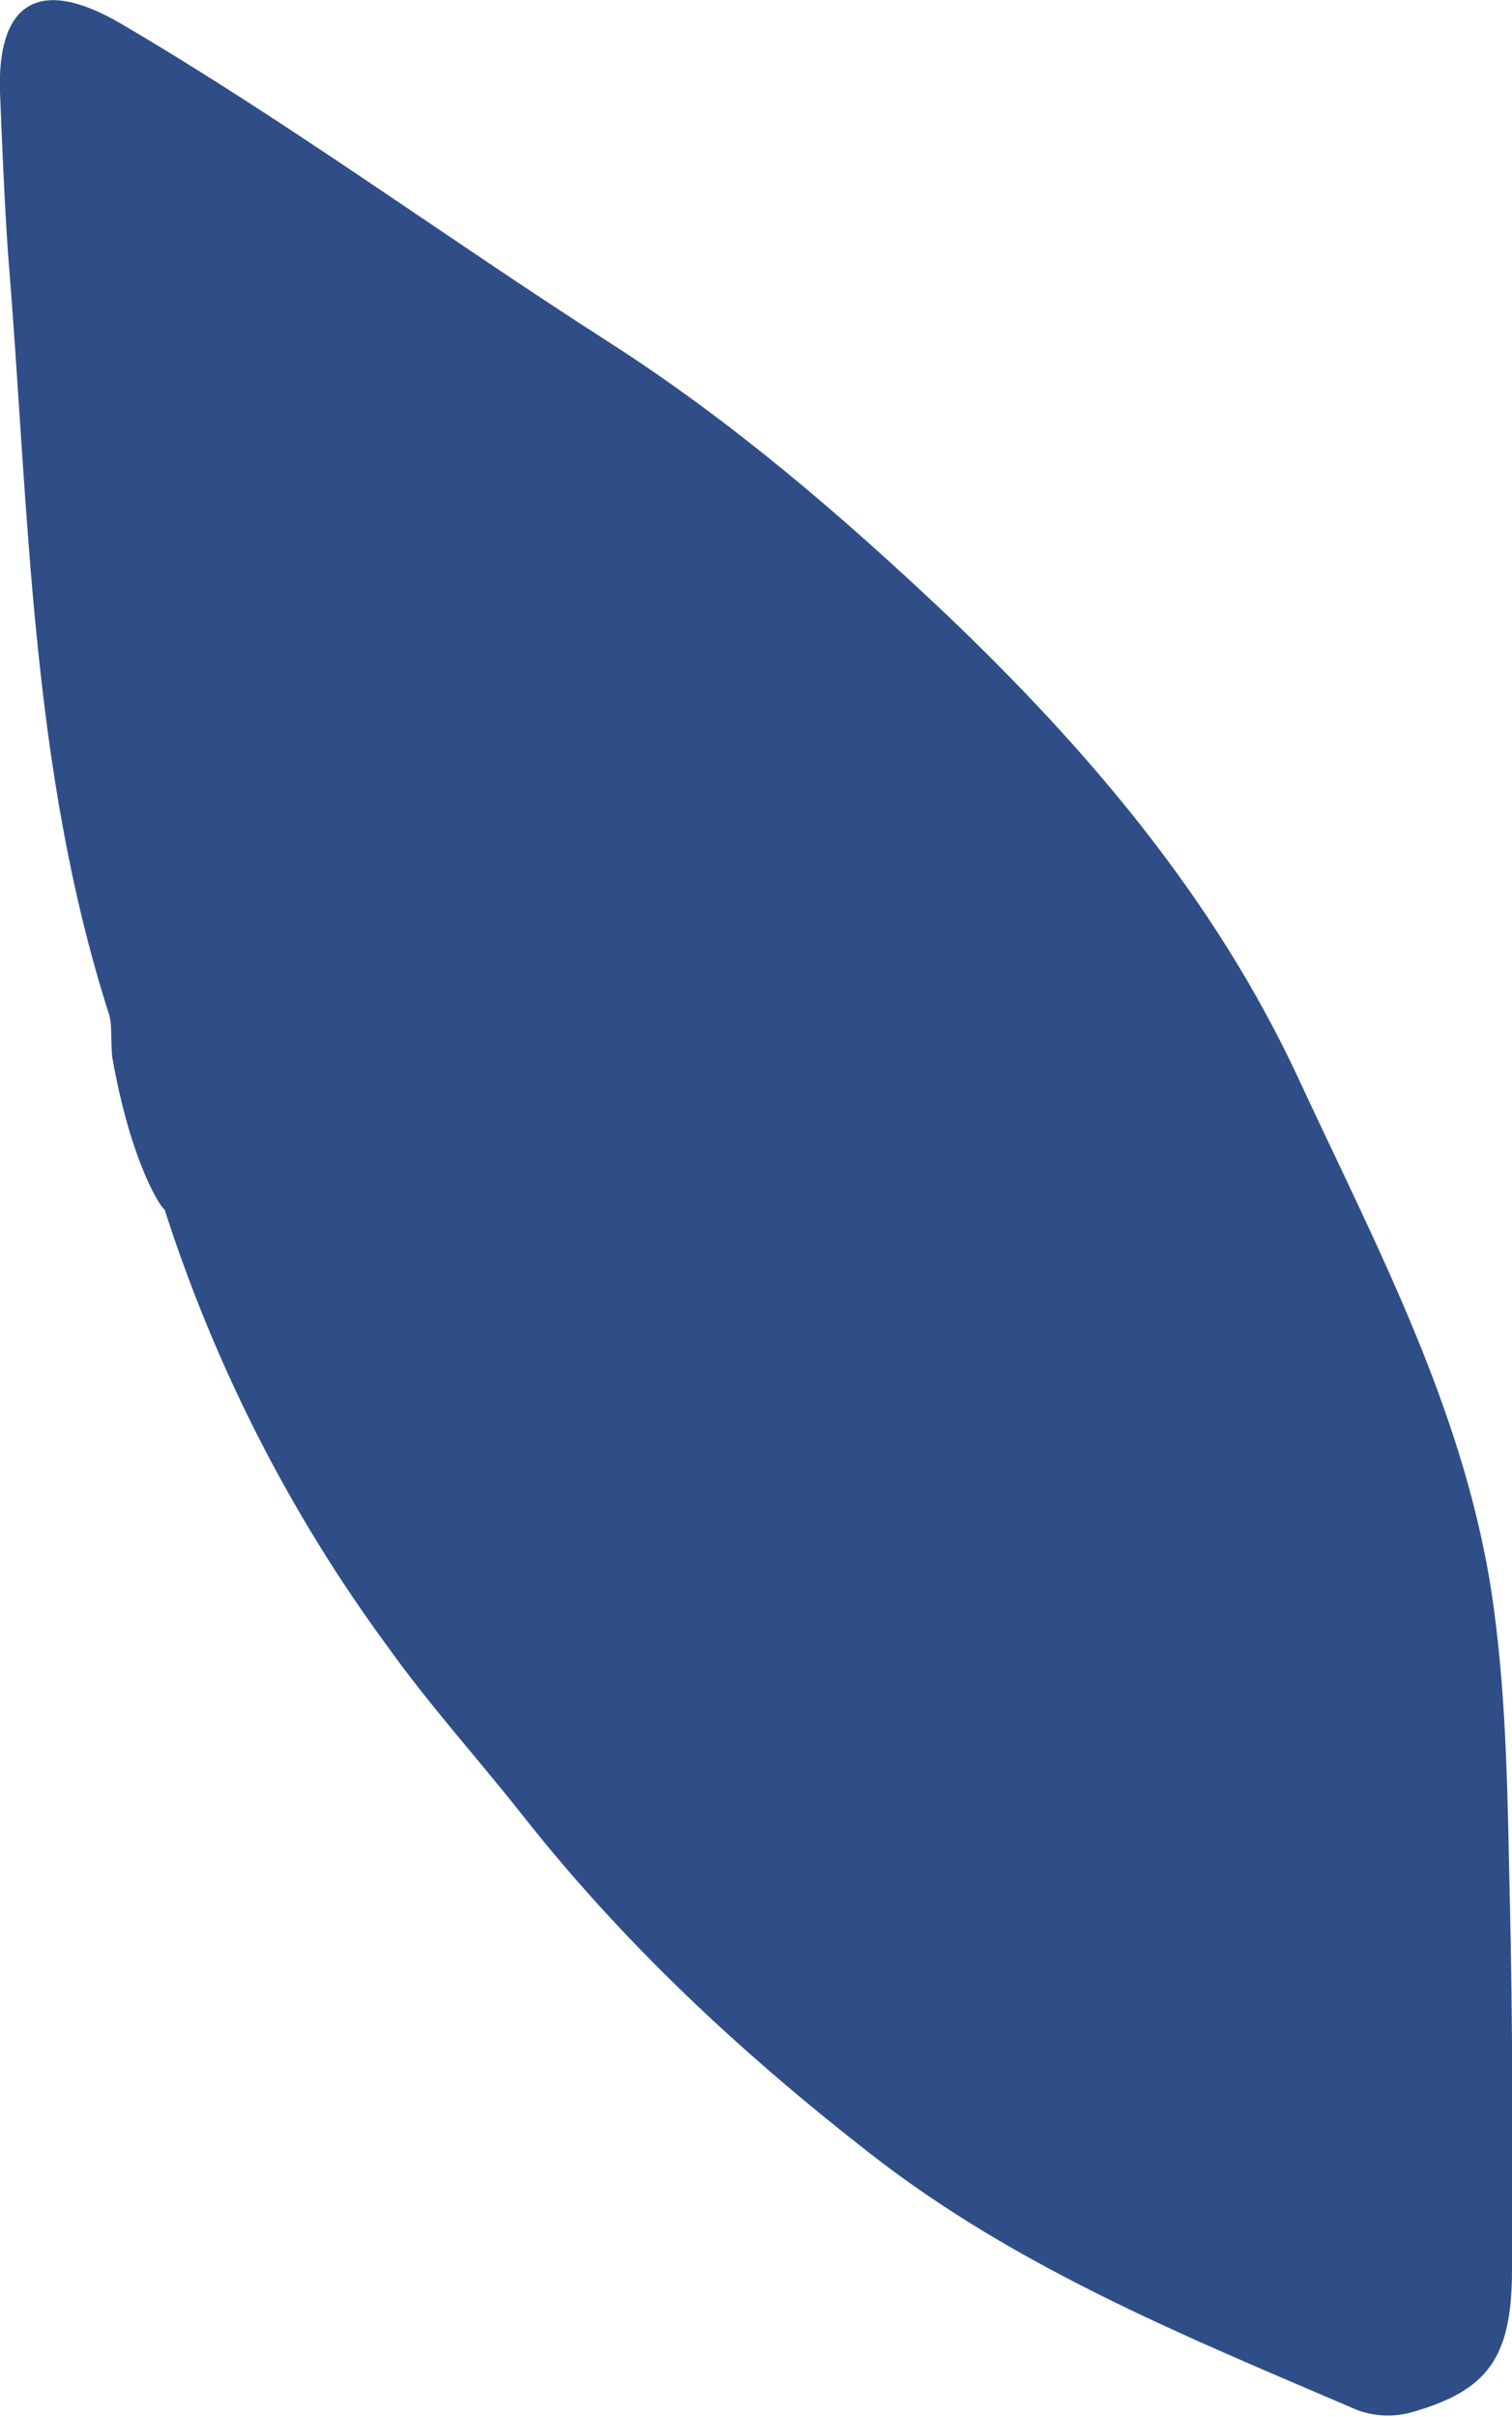 <?xml version="1.0" encoding="utf-8"?>
<!-- Generator: Adobe Illustrator 25.3.1, SVG Export Plug-In . SVG Version: 6.00 Build 0)  -->
<svg version="1.1" id="icon-shape-1" xmlns="http://www.w3.org/2000/svg" xmlns:xlink="http://www.w3.org/1999/xlink" x="0px"
	 y="0px" width="207.7px" height="332px" viewBox="0 0 207.7 332" enable-background="new 0 0 207.7 332" xml:space="preserve">
<path fill="#2F4E88" d="M15.4,145.1c-0.2-2.8,0-4.3-0.4-5.7c-10.9-34-11-69.5-13.9-104.6C0.6,27.5,0.3,20.1,0,12.7
	C-0.4,1,4.8-3.7,16.7,3.3c23,13.5,44.6,29.4,67.1,43.8c16.8,10.8,31.7,23.6,46.2,37.3c19.6,18.7,36.9,39.1,48.3,63.6
	c10.9,23.5,23.4,46.7,26.9,72.9c1.8,13.2,1.9,26.7,2.2,40c0.4,16.9,0.4,33.9,0.3,50.8c0,12.2-3.3,16.7-14,19.7
	c-2.3,0.6-4.8,0.5-7.1-0.3c-23.3-10-46.9-19.5-67.2-35.4c-17.7-13.8-33.9-28.9-47.8-46.6c-6.1-7.7-12.7-15-18.4-23
	c-13.4-18.2-23.7-38.5-30.6-60C22.5,166.4,18.1,160.5,15.4,145.1z"/>
</svg>
